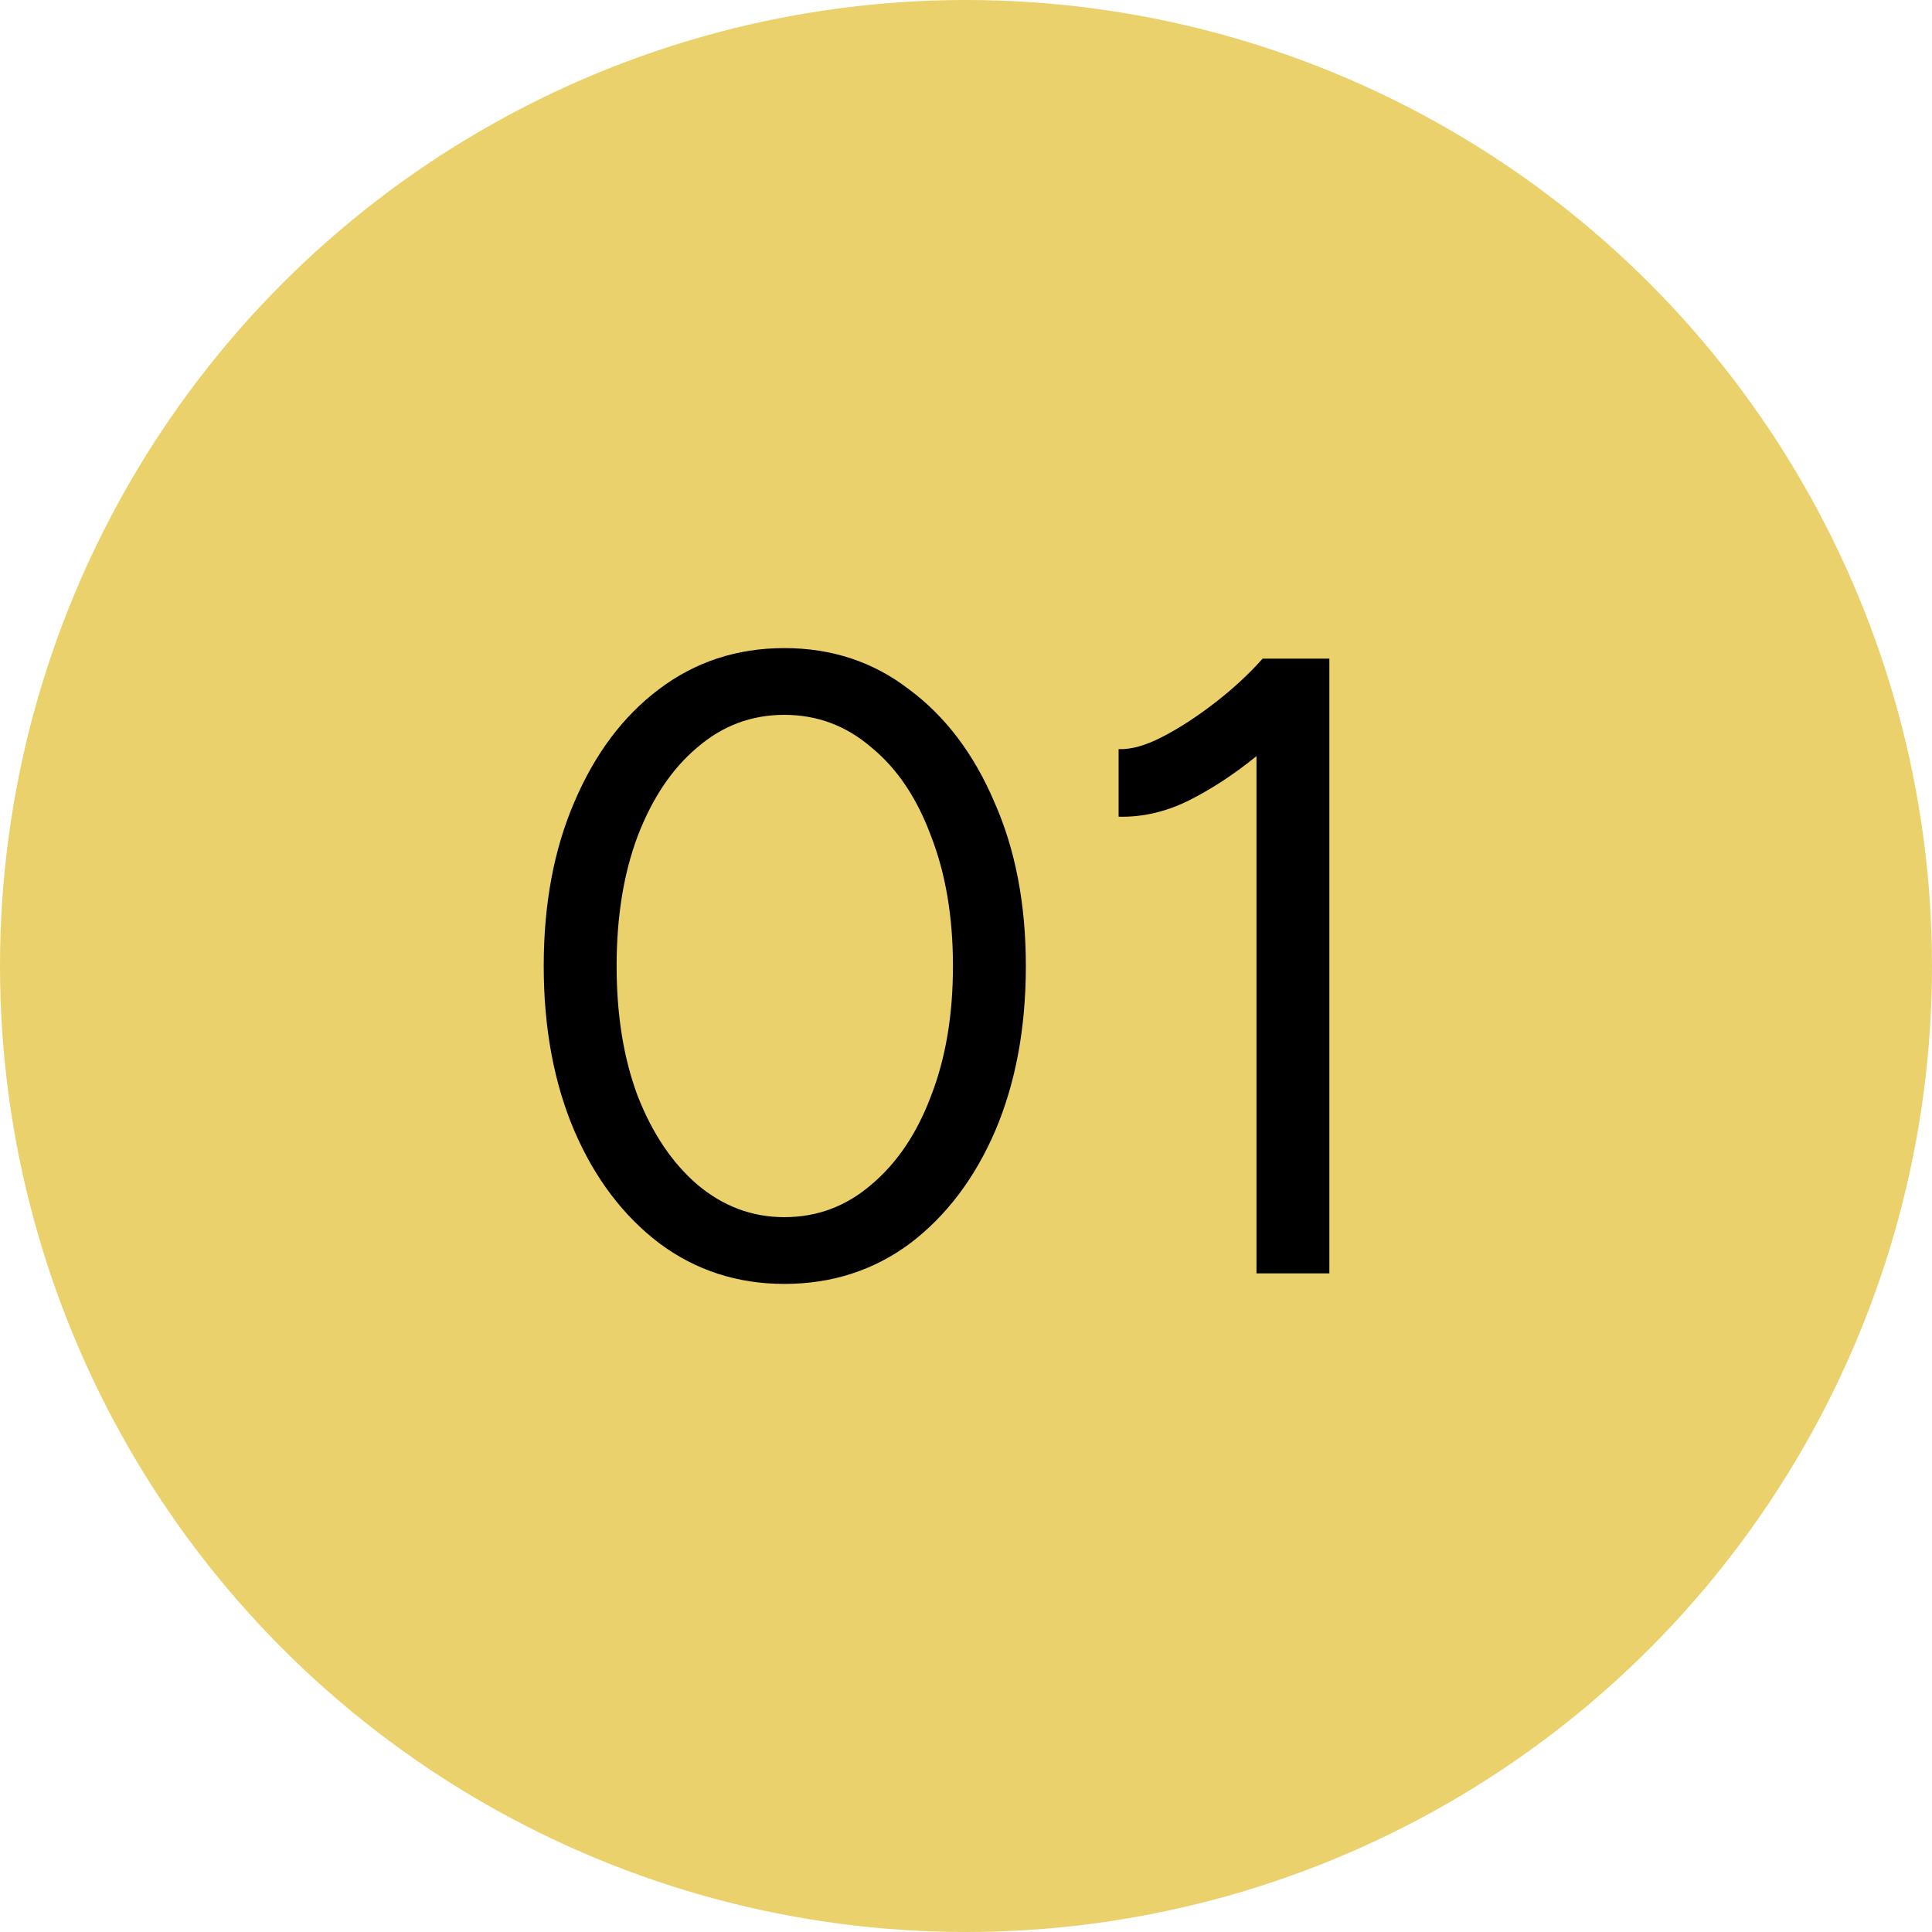 <svg xmlns="http://www.w3.org/2000/svg" width="88" height="88" viewBox="0 0 88 88" fill="none"><circle cx="44" cy="44" r="44" fill="#EBD16C"></circle><path d="M35.726 58.48C33.592 58.48 31.699 57.867 30.046 56.64C28.392 55.387 27.099 53.68 26.166 51.52C25.232 49.333 24.766 46.827 24.766 44C24.766 41.173 25.232 38.68 26.166 36.52C27.099 34.333 28.379 32.627 30.006 31.4C31.659 30.147 33.566 29.52 35.726 29.52C37.886 29.52 39.779 30.147 41.406 31.4C43.059 32.627 44.352 34.333 45.286 36.52C46.246 38.68 46.726 41.173 46.726 44C46.726 46.827 46.259 49.333 45.326 51.52C44.392 53.68 43.099 55.387 41.446 56.64C39.792 57.867 37.886 58.48 35.726 58.48ZM35.726 55.44C37.219 55.44 38.539 54.947 39.686 53.96C40.859 52.973 41.766 51.627 42.406 49.92C43.072 48.213 43.406 46.24 43.406 44C43.406 41.76 43.072 39.787 42.406 38.08C41.766 36.347 40.859 35 39.686 34.04C38.539 33.053 37.219 32.56 35.726 32.56C34.232 32.56 32.912 33.053 31.766 34.04C30.619 35 29.712 36.347 29.046 38.08C28.406 39.787 28.086 41.76 28.086 44C28.086 46.24 28.406 48.213 29.046 49.92C29.712 51.627 30.619 52.973 31.766 53.96C32.939 54.947 34.259 55.44 35.726 55.44ZM57.231 58V34.44C56.217 35.267 55.177 35.947 54.111 36.48C53.071 36.987 52.017 37.227 50.951 37.2V34.12C51.511 34.147 52.177 33.96 52.951 33.56C53.724 33.16 54.524 32.64 55.351 32C56.177 31.36 56.897 30.693 57.511 30H60.551V58H57.231Z" fill="black"></path></svg>